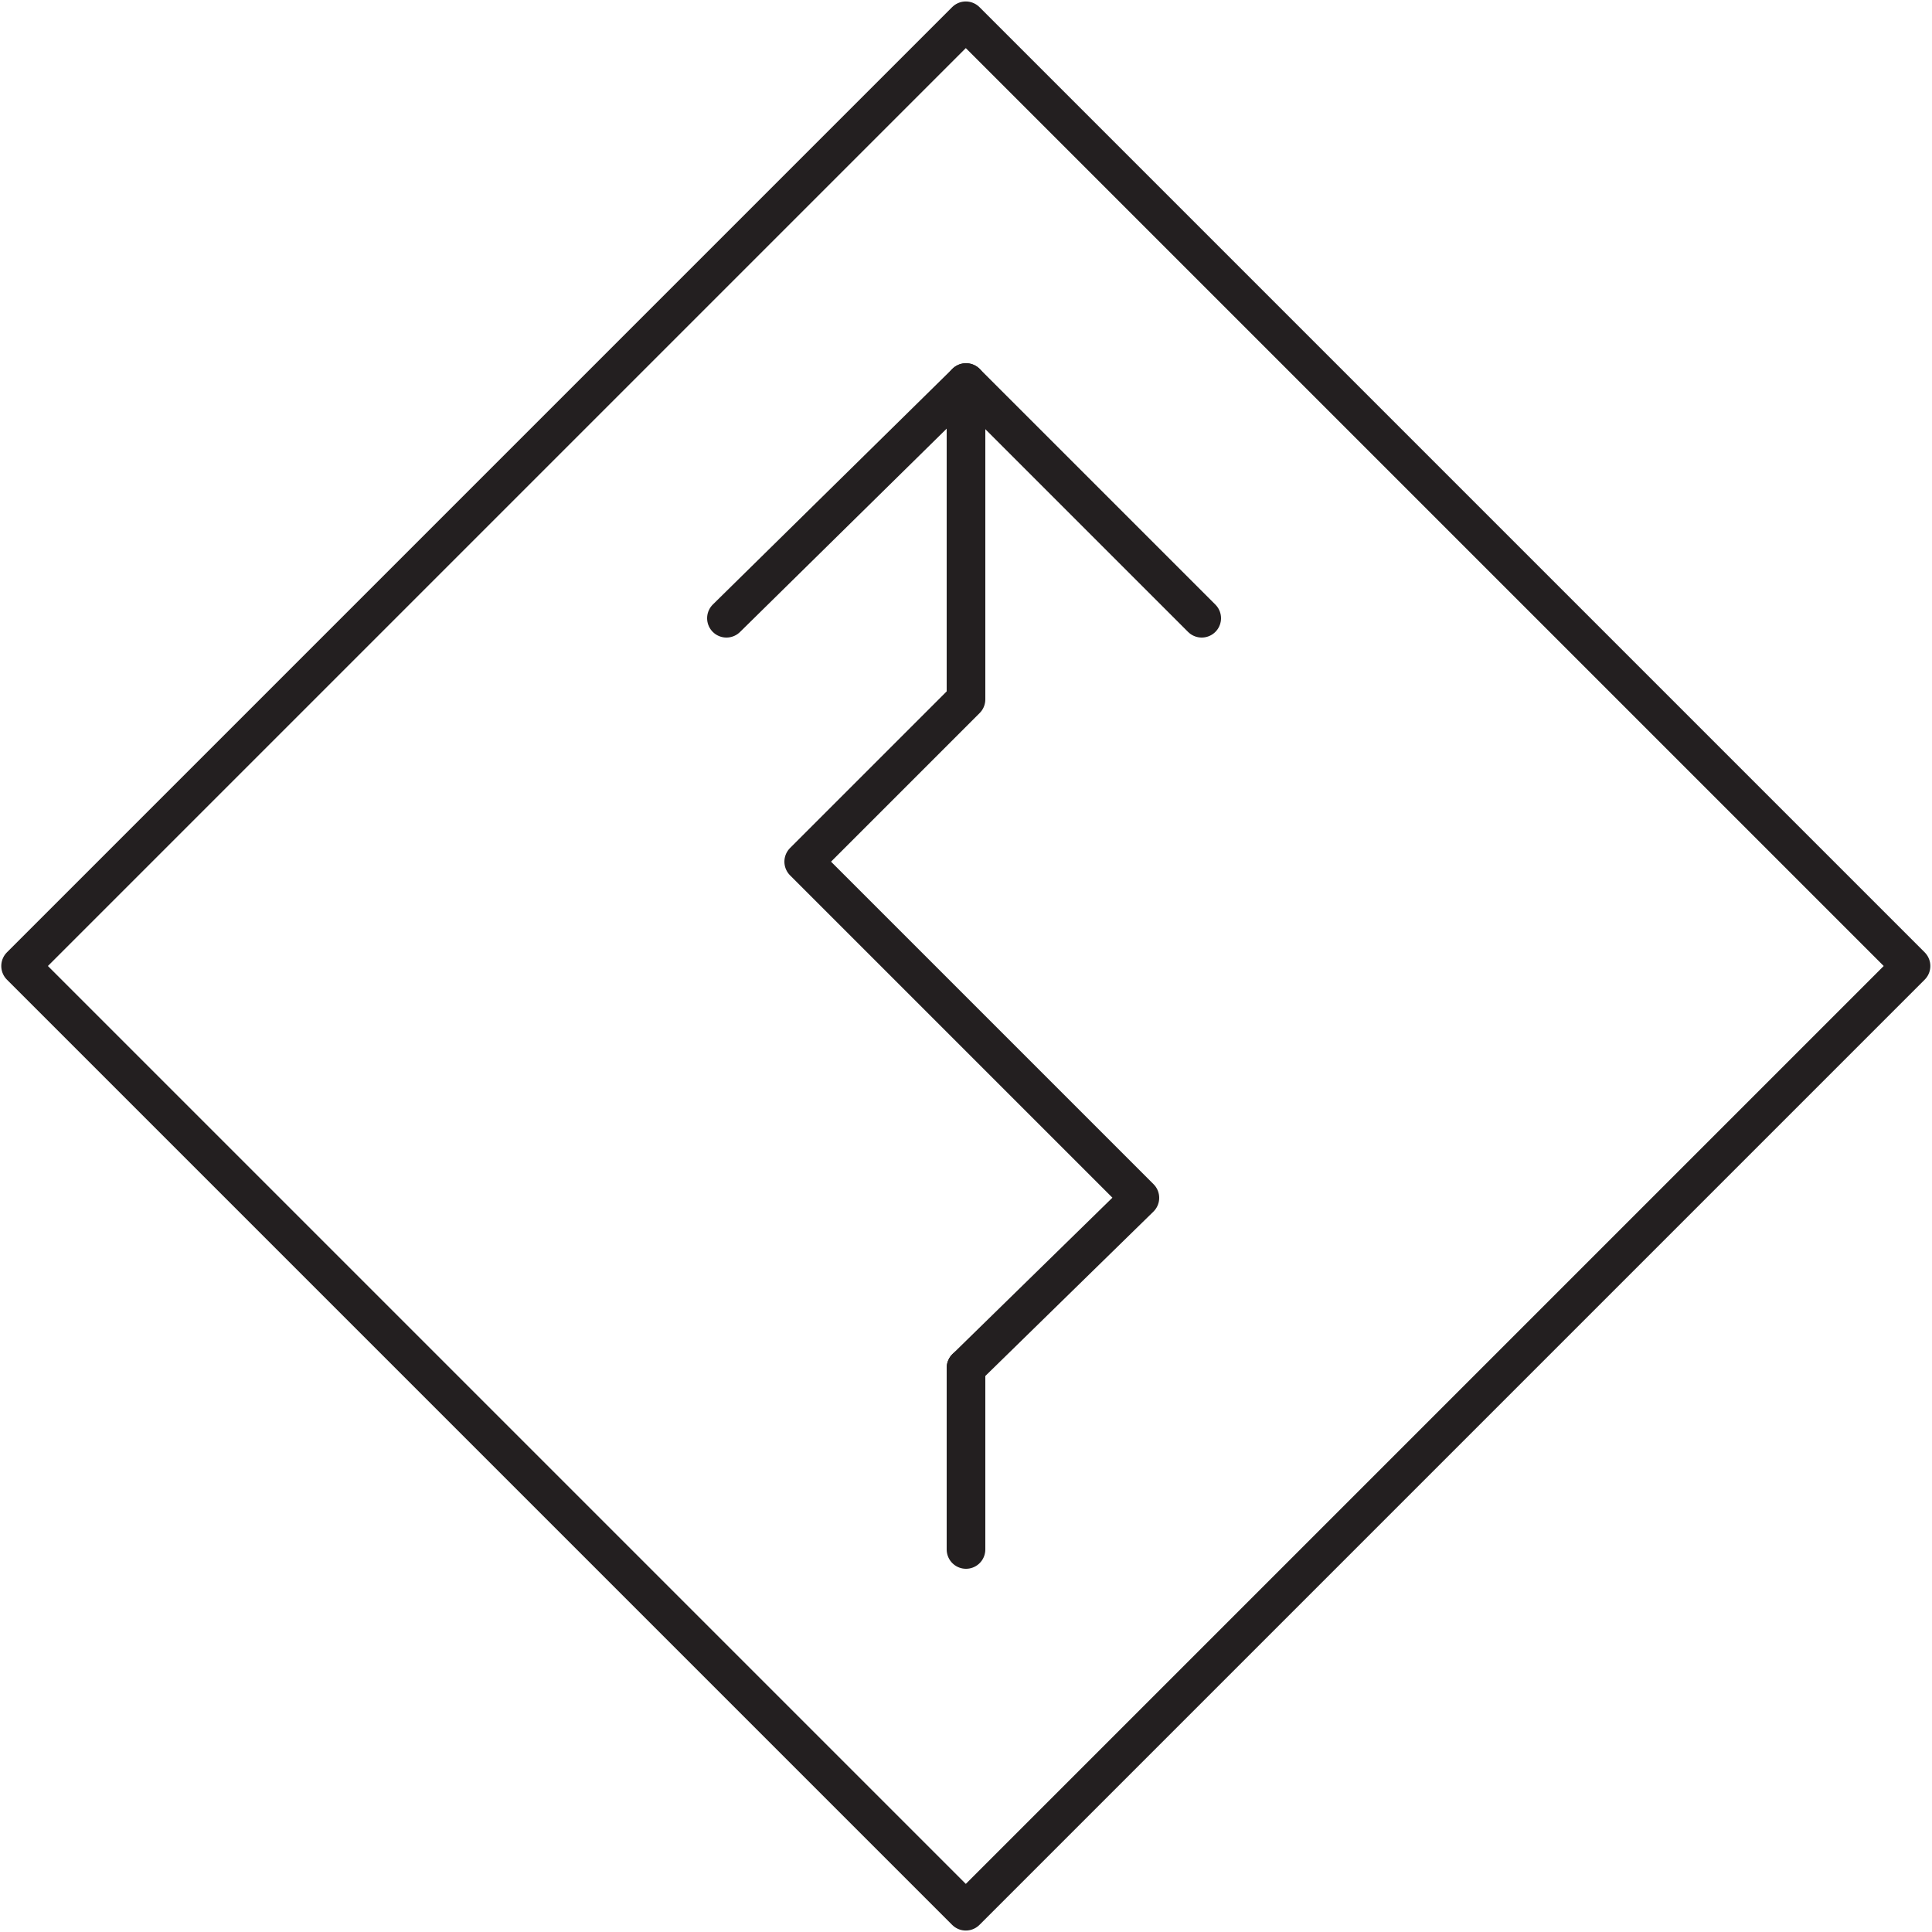 <?xml version="1.0" encoding="utf-8"?>
<svg xmlns="http://www.w3.org/2000/svg" xmlns:xlink="http://www.w3.org/1999/xlink" id="Layer_1" x="0px" y="0px" viewBox="0 0 50 50" width="50" height="50" style="enable-background:new 0 0 50 50;" xml:space="preserve">
<style type="text/css">
	.st0{fill:none;stroke:#231F20;stroke-linecap:round;stroke-linejoin:round;stroke-miterlimit:10;}
	.st1{fill:none;stroke:#231F20;stroke-linejoin:round;stroke-miterlimit:10;}
	.st2{fill:none;stroke:#FFFFFF;stroke-linecap:round;stroke-linejoin:round;stroke-miterlimit:10;}
	.st3{fill:none;stroke:#FFFFFF;stroke-linejoin:round;stroke-miterlimit:10;}
	.st4{fill:none;stroke:#231F20;stroke-linecap:round;stroke-miterlimit:10;}
	.st5{fill:none;stroke:#231F20;stroke-linecap:round;stroke-linejoin:round;}
	.st6{fill:none;stroke:#231F20;stroke-linecap:round;}
	.st7{fill:none;}
	.st8{fill:none;stroke:#231F20;stroke-linecap:round;stroke-linejoin:round;stroke-dasharray:0.911,1.911;}
	.st9{fill:none;stroke:#231F20;stroke-linecap:round;stroke-linejoin:round;stroke-dasharray:1.223,2.223;}
	.st10{fill:none;stroke:#231F20;stroke-linecap:round;stroke-linejoin:round;stroke-dasharray:0.924,1.924;}
	.st11{clip-path:url(#SVGID_2_);fill:none;stroke:#231F20;stroke-width:0.5;stroke-linejoin:round;stroke-miterlimit:10;}
	.st12{fill:none;stroke:#231F20;stroke-linecap:round;stroke-linejoin:round;stroke-miterlimit:10;stroke-dasharray:3,4;}
	.st13{fill:#231F20;}
	.st14{fill:none;stroke:#231F20;stroke-width:2;stroke-linecap:round;stroke-linejoin:round;stroke-miterlimit:10;}
	.st15{fill:none;stroke:#231F20;stroke-width:0.5;stroke-linecap:round;stroke-linejoin:round;stroke-miterlimit:10;}
	.st16{clip-path:url(#SVGID_4_);}
	
		.st17{clip-path:url(#SVGID_6_);fill:none;stroke:#231F20;stroke-width:0.682;stroke-linecap:round;stroke-linejoin:round;stroke-miterlimit:10;}
	.st18{clip-path:url(#SVGID_6_);fill:none;stroke:#231F20;stroke-width:0.682;stroke-linecap:round;}
	.st19{clip-path:url(#SVGID_8_);}
	
		.st20{clip-path:url(#SVGID_10_);fill:none;stroke:#231F20;stroke-width:0.608;stroke-linecap:round;stroke-linejoin:round;stroke-miterlimit:10;}
	.st21{clip-path:url(#SVGID_10_);fill:none;stroke:#231F20;stroke-width:0.608;stroke-linecap:round;}
	.st22{clip-path:url(#SVGID_12_);}
	
		.st23{clip-path:url(#SVGID_14_);fill:none;stroke:#231F20;stroke-width:0.718;stroke-linecap:round;stroke-linejoin:round;stroke-miterlimit:10;}
	.st24{fill:#FFFFFF;}
	.st25{fill:none;stroke:#474747;stroke-width:2;stroke-linecap:round;stroke-linejoin:round;stroke-miterlimit:10;}
</style>
<g>
	<rect x="7.7" y="7.7" transform="matrix(0.707 -0.707 0.707 0.707 -10.355 25)" class="st0" width="34.6" height="34.6"/>
	<g>
		<line class="st0" x1="25" y1="35.4" x2="25" y2="40.1"/>
		<polyline class="st0" points="18.8,16 25,9.9 25,18.1 20.8,22.3 29.5,31 25,35.4   "/>
		<line class="st0" x1="31.1" y1="16" x2="25" y2="9.9"/>
	</g>
</g>
</svg>
